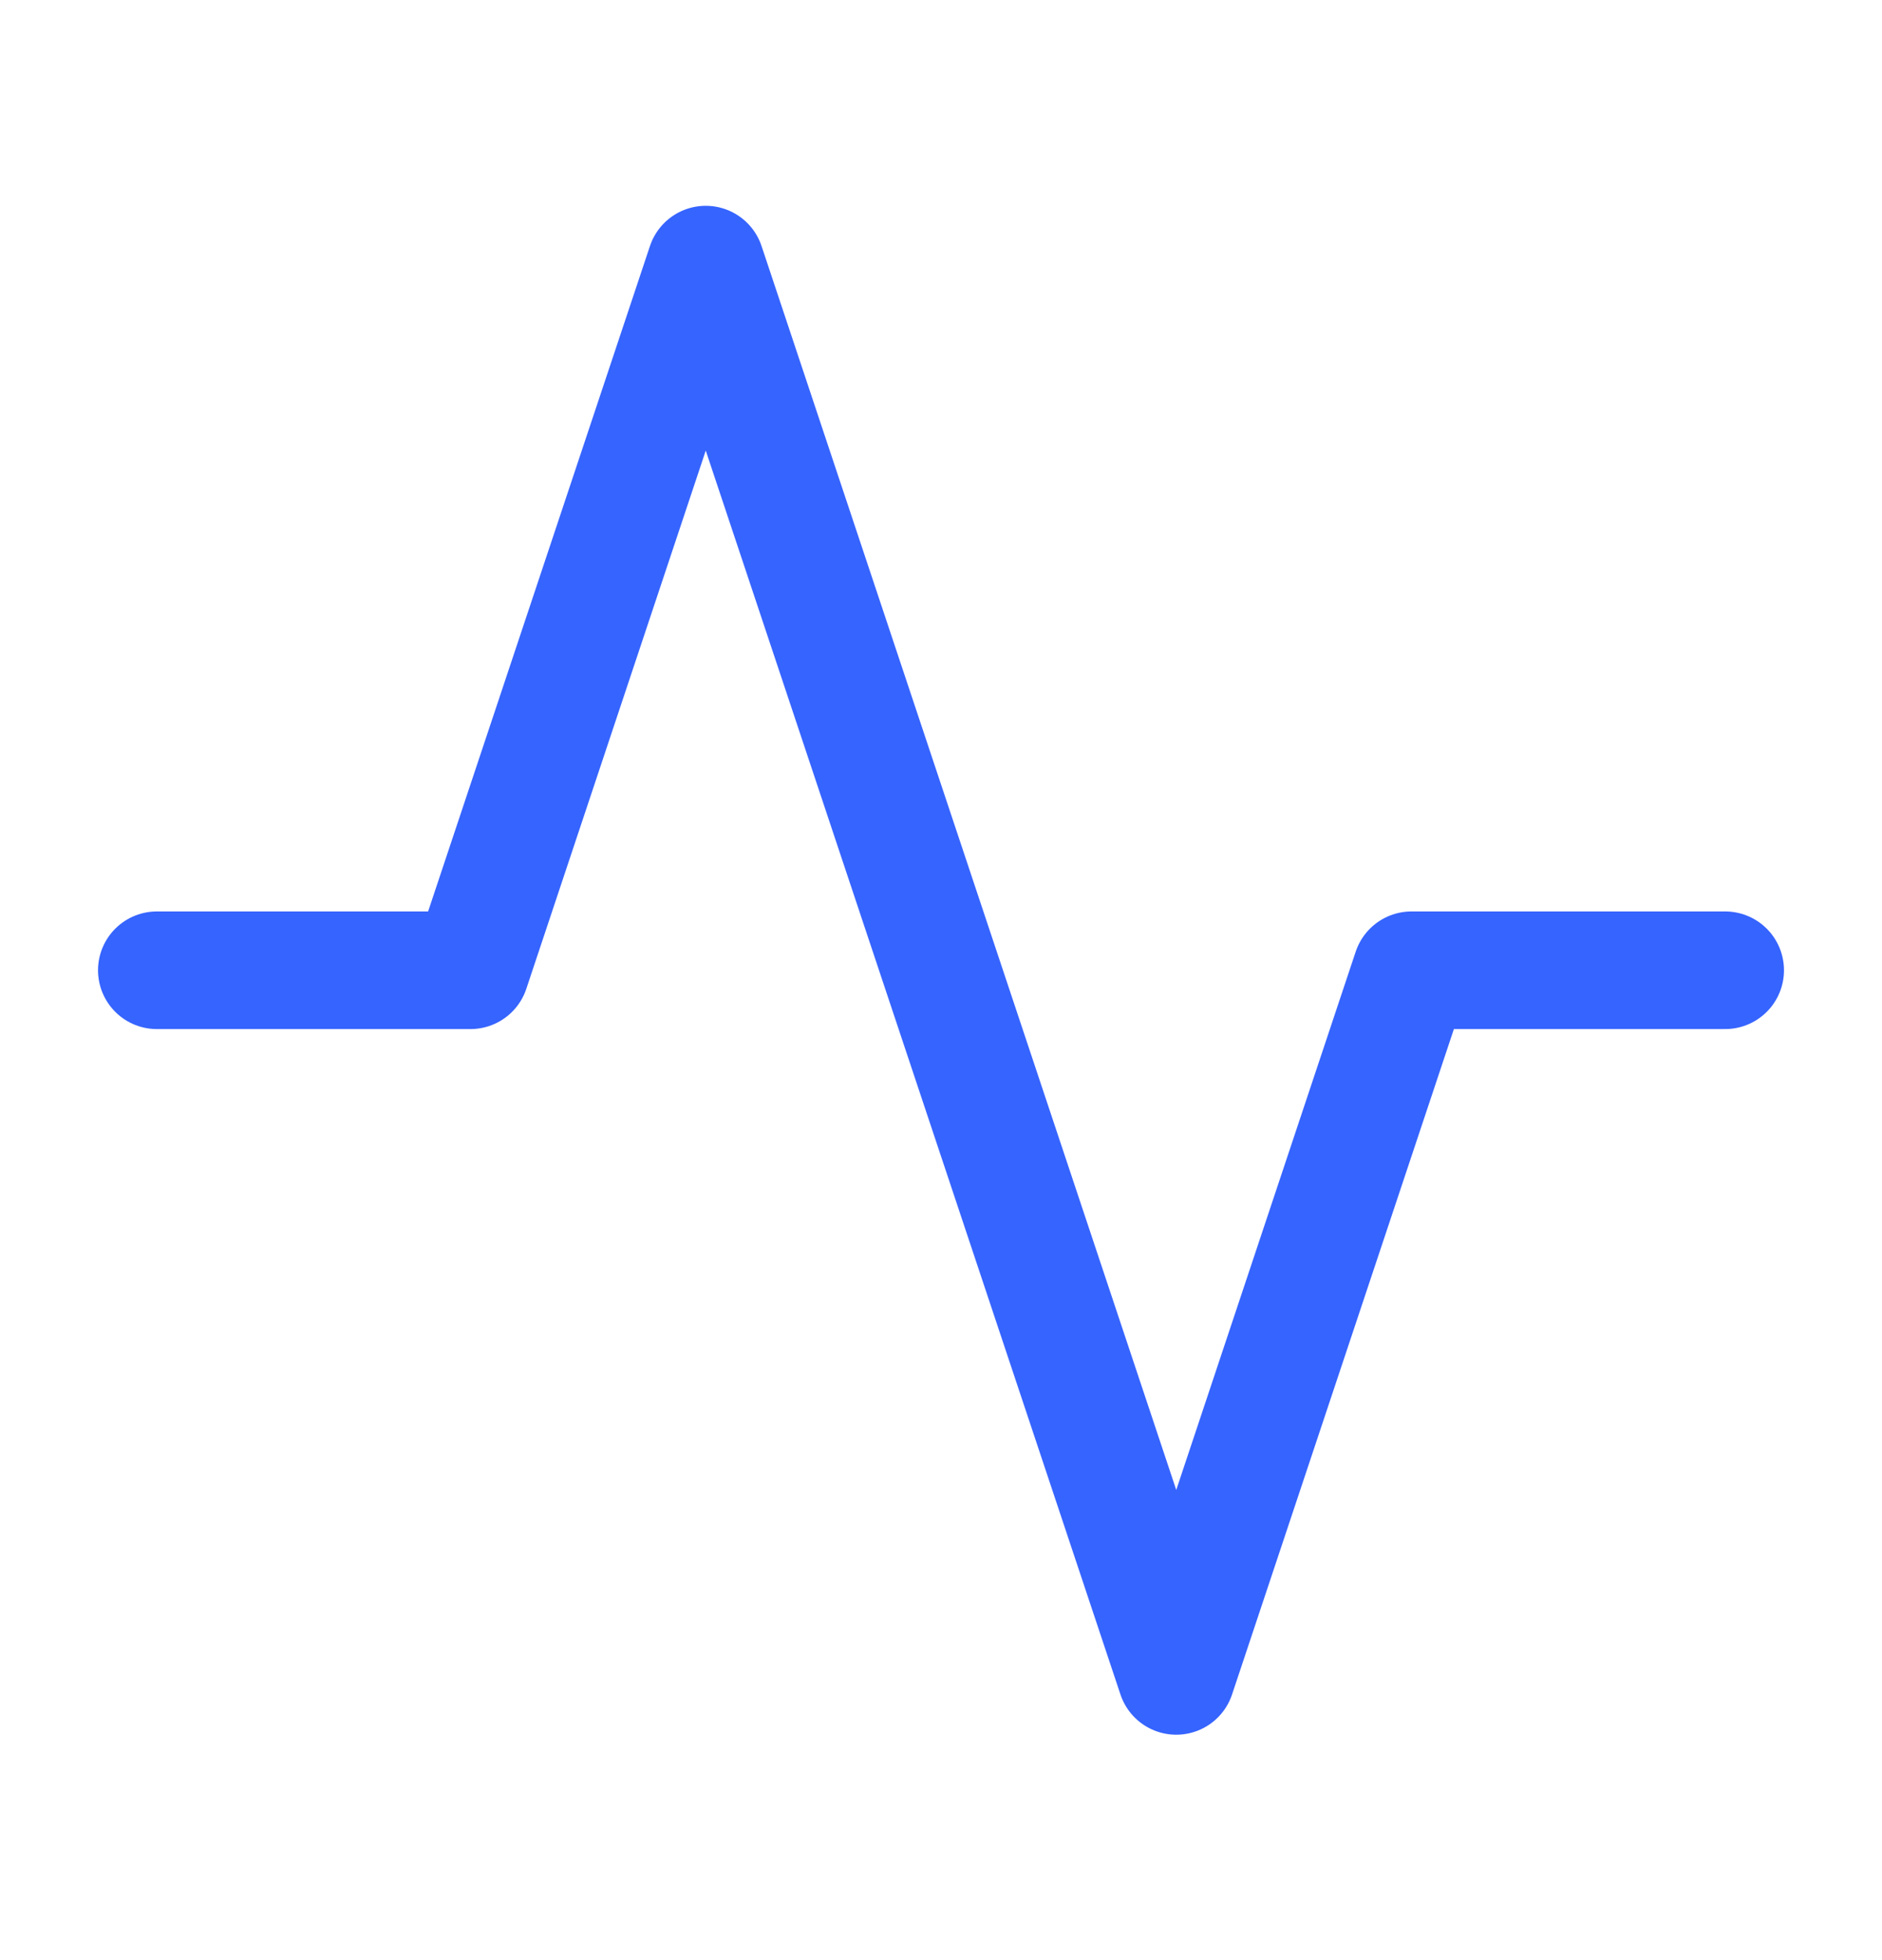 <svg width="24" height="25" viewBox="0 0 24 25" fill="none" xmlns="http://www.w3.org/2000/svg">
<path d="M22 12.375H18L15 21.375L9 3.375L6 12.375H2" stroke="#3664FF" stroke-width="1.5" stroke-linecap="round" stroke-linejoin="round"/>
</svg>
